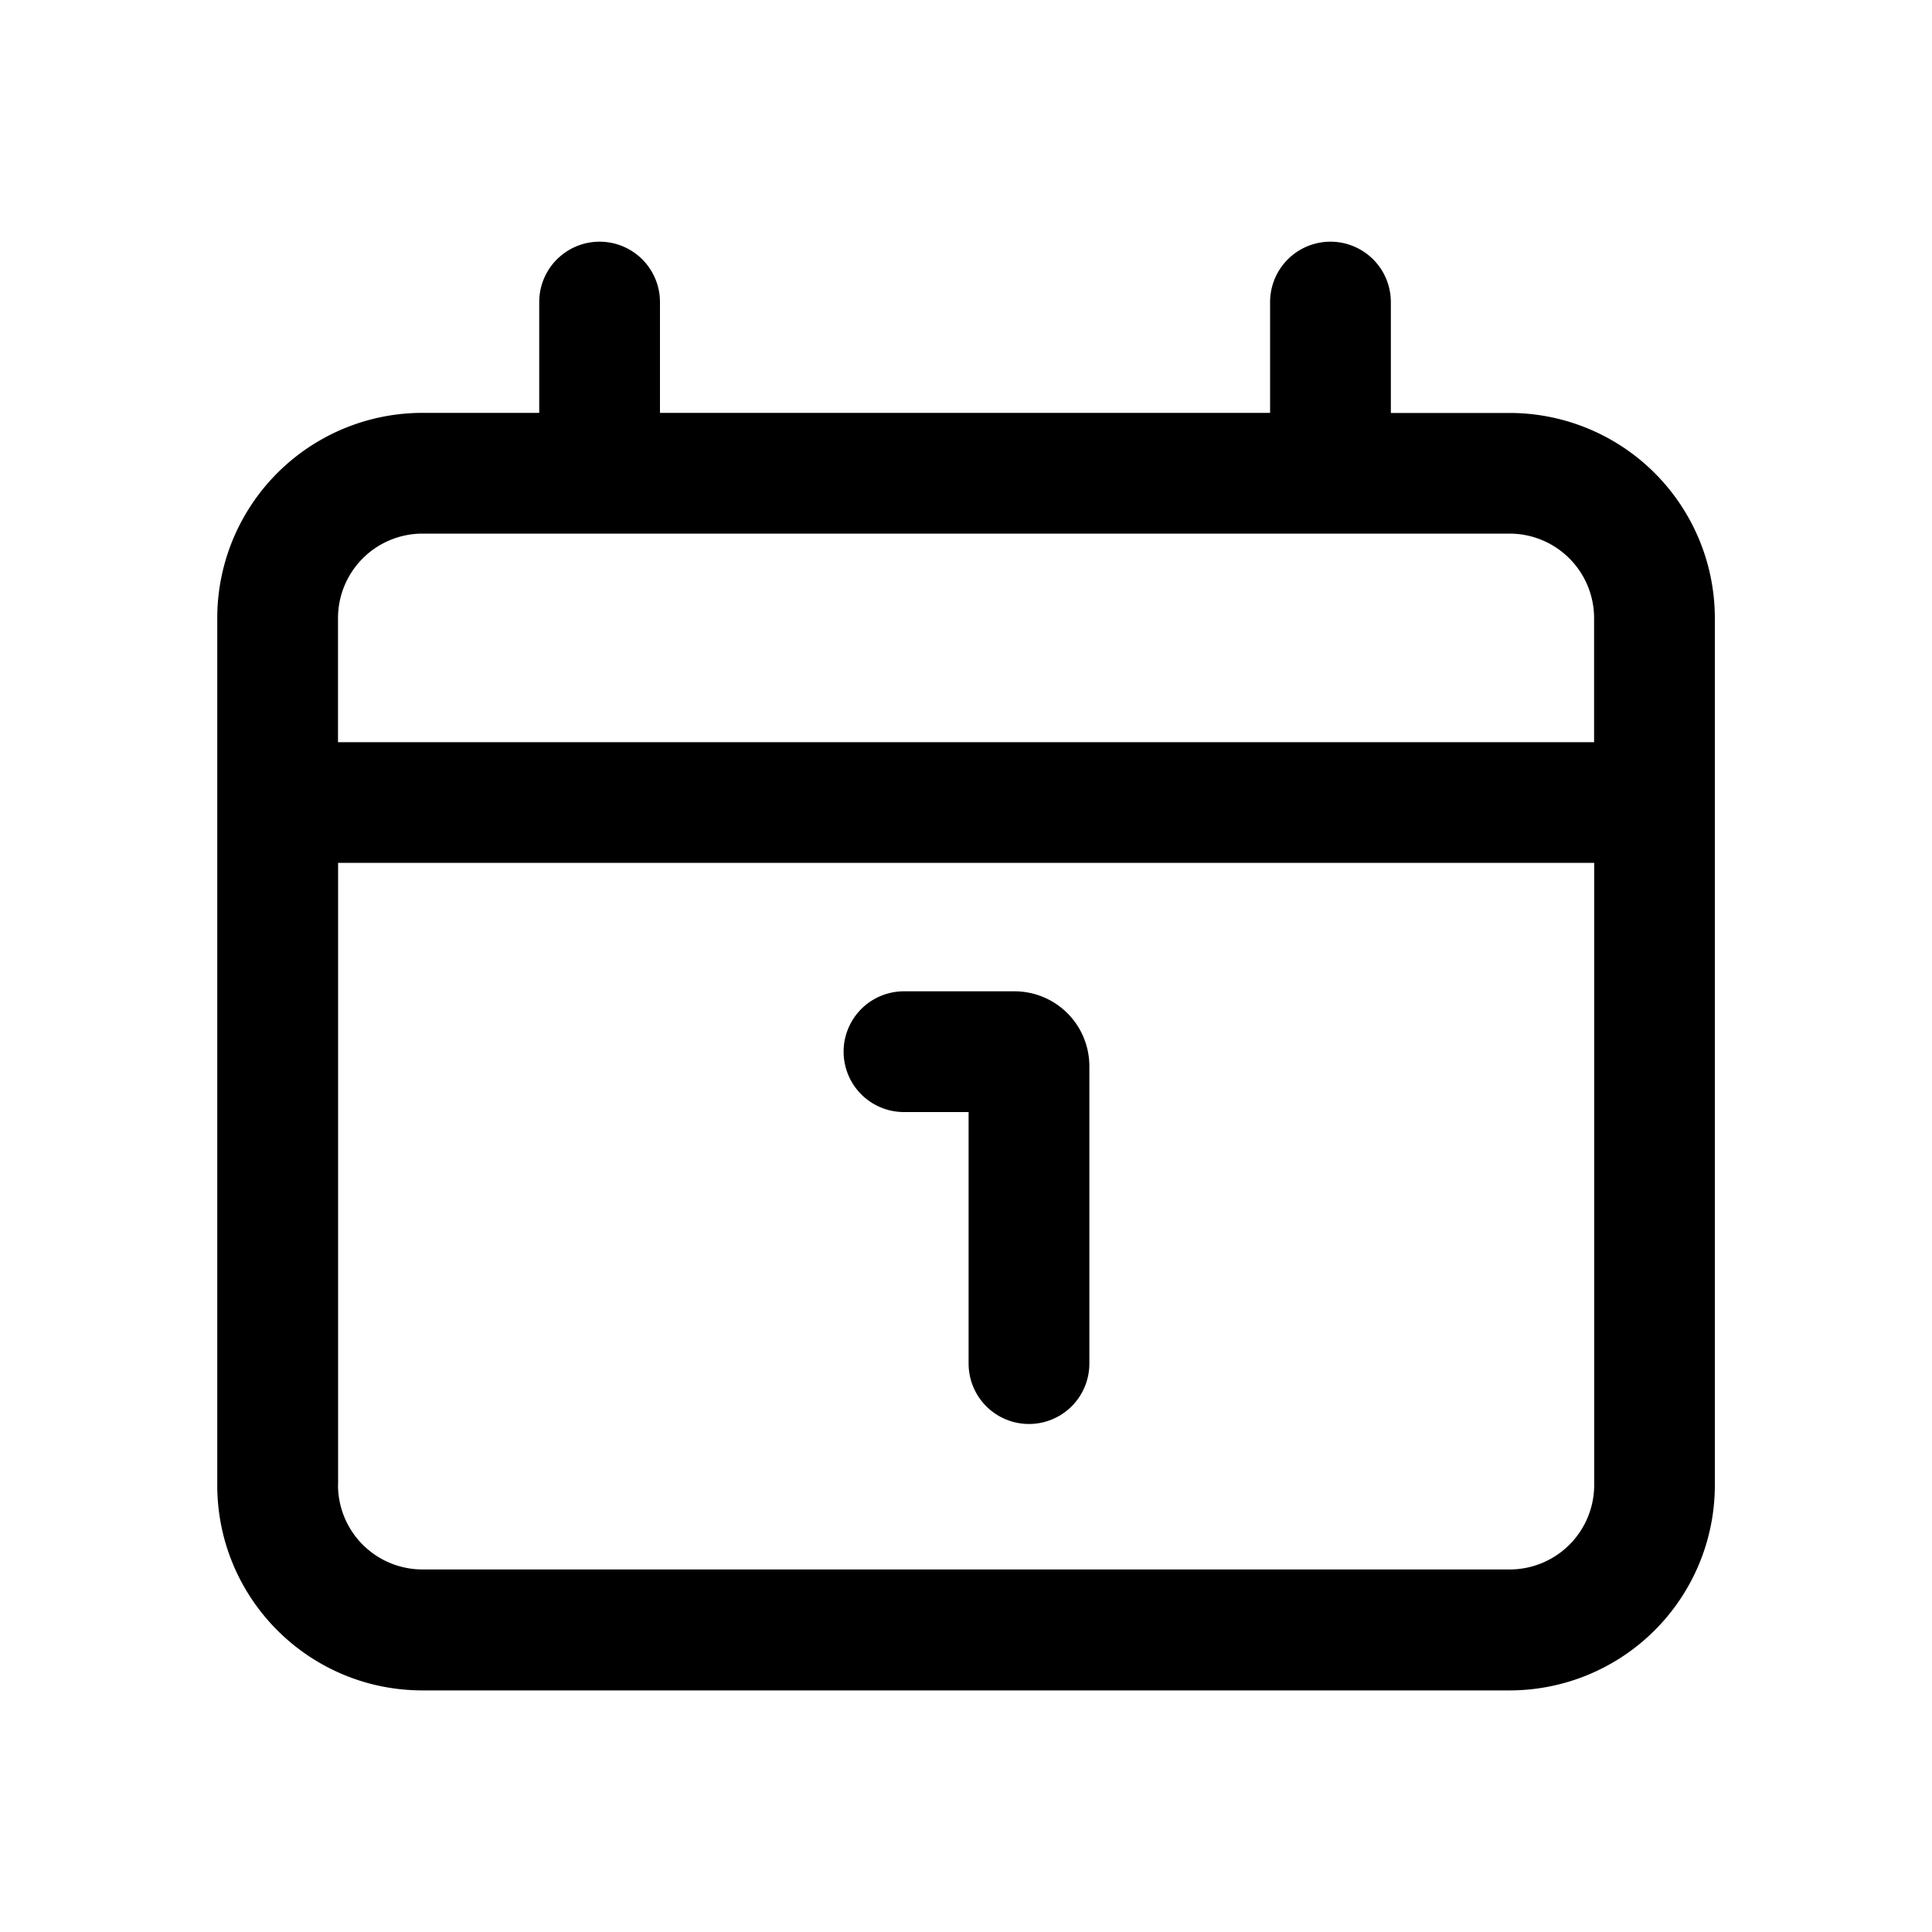 <!--
  tags: ["time","scheduling","date","planning"]
-->
<svg xmlns="http://www.w3.org/2000/svg" width="20" height="20" fill="currentColor" viewBox="0 0 20 20">
  <path fill-rule="evenodd" d="M6.832 4.274V3.127a.625.625 0 0 0-1.25 0v1.147H4.374A2.125 2.125 0 0 0 2.249 6.4v8.974c0 1.174.95 2.125 2.125 2.125h11.253a2.125 2.125 0 0 0 2.125-2.125V6.4a2.125 2.125 0 0 0-2.125-2.125h-1.229V3.127a.625.625 0 1 0-1.25 0v1.147H6.832Zm6.941 1.25H6.23a.634.634 0 0 1-.046 0h-1.81a.875.875 0 0 0-.875.875v1.284h13.003V6.399a.875.875 0 0 0-.875-.875h-1.854ZM3.5 15.375V8.932h13.003v6.44a.875.875 0 0 1-.875.875H4.374a.875.875 0 0 1-.875-.875Zm5.858-5.113a.625.625 0 1 0 0 1.25h.669v2.604a.625.625 0 1 0 1.25 0v-3.08a.775.775 0 0 0-.775-.774H9.357Z" clip-rule="evenodd"/>
</svg>
